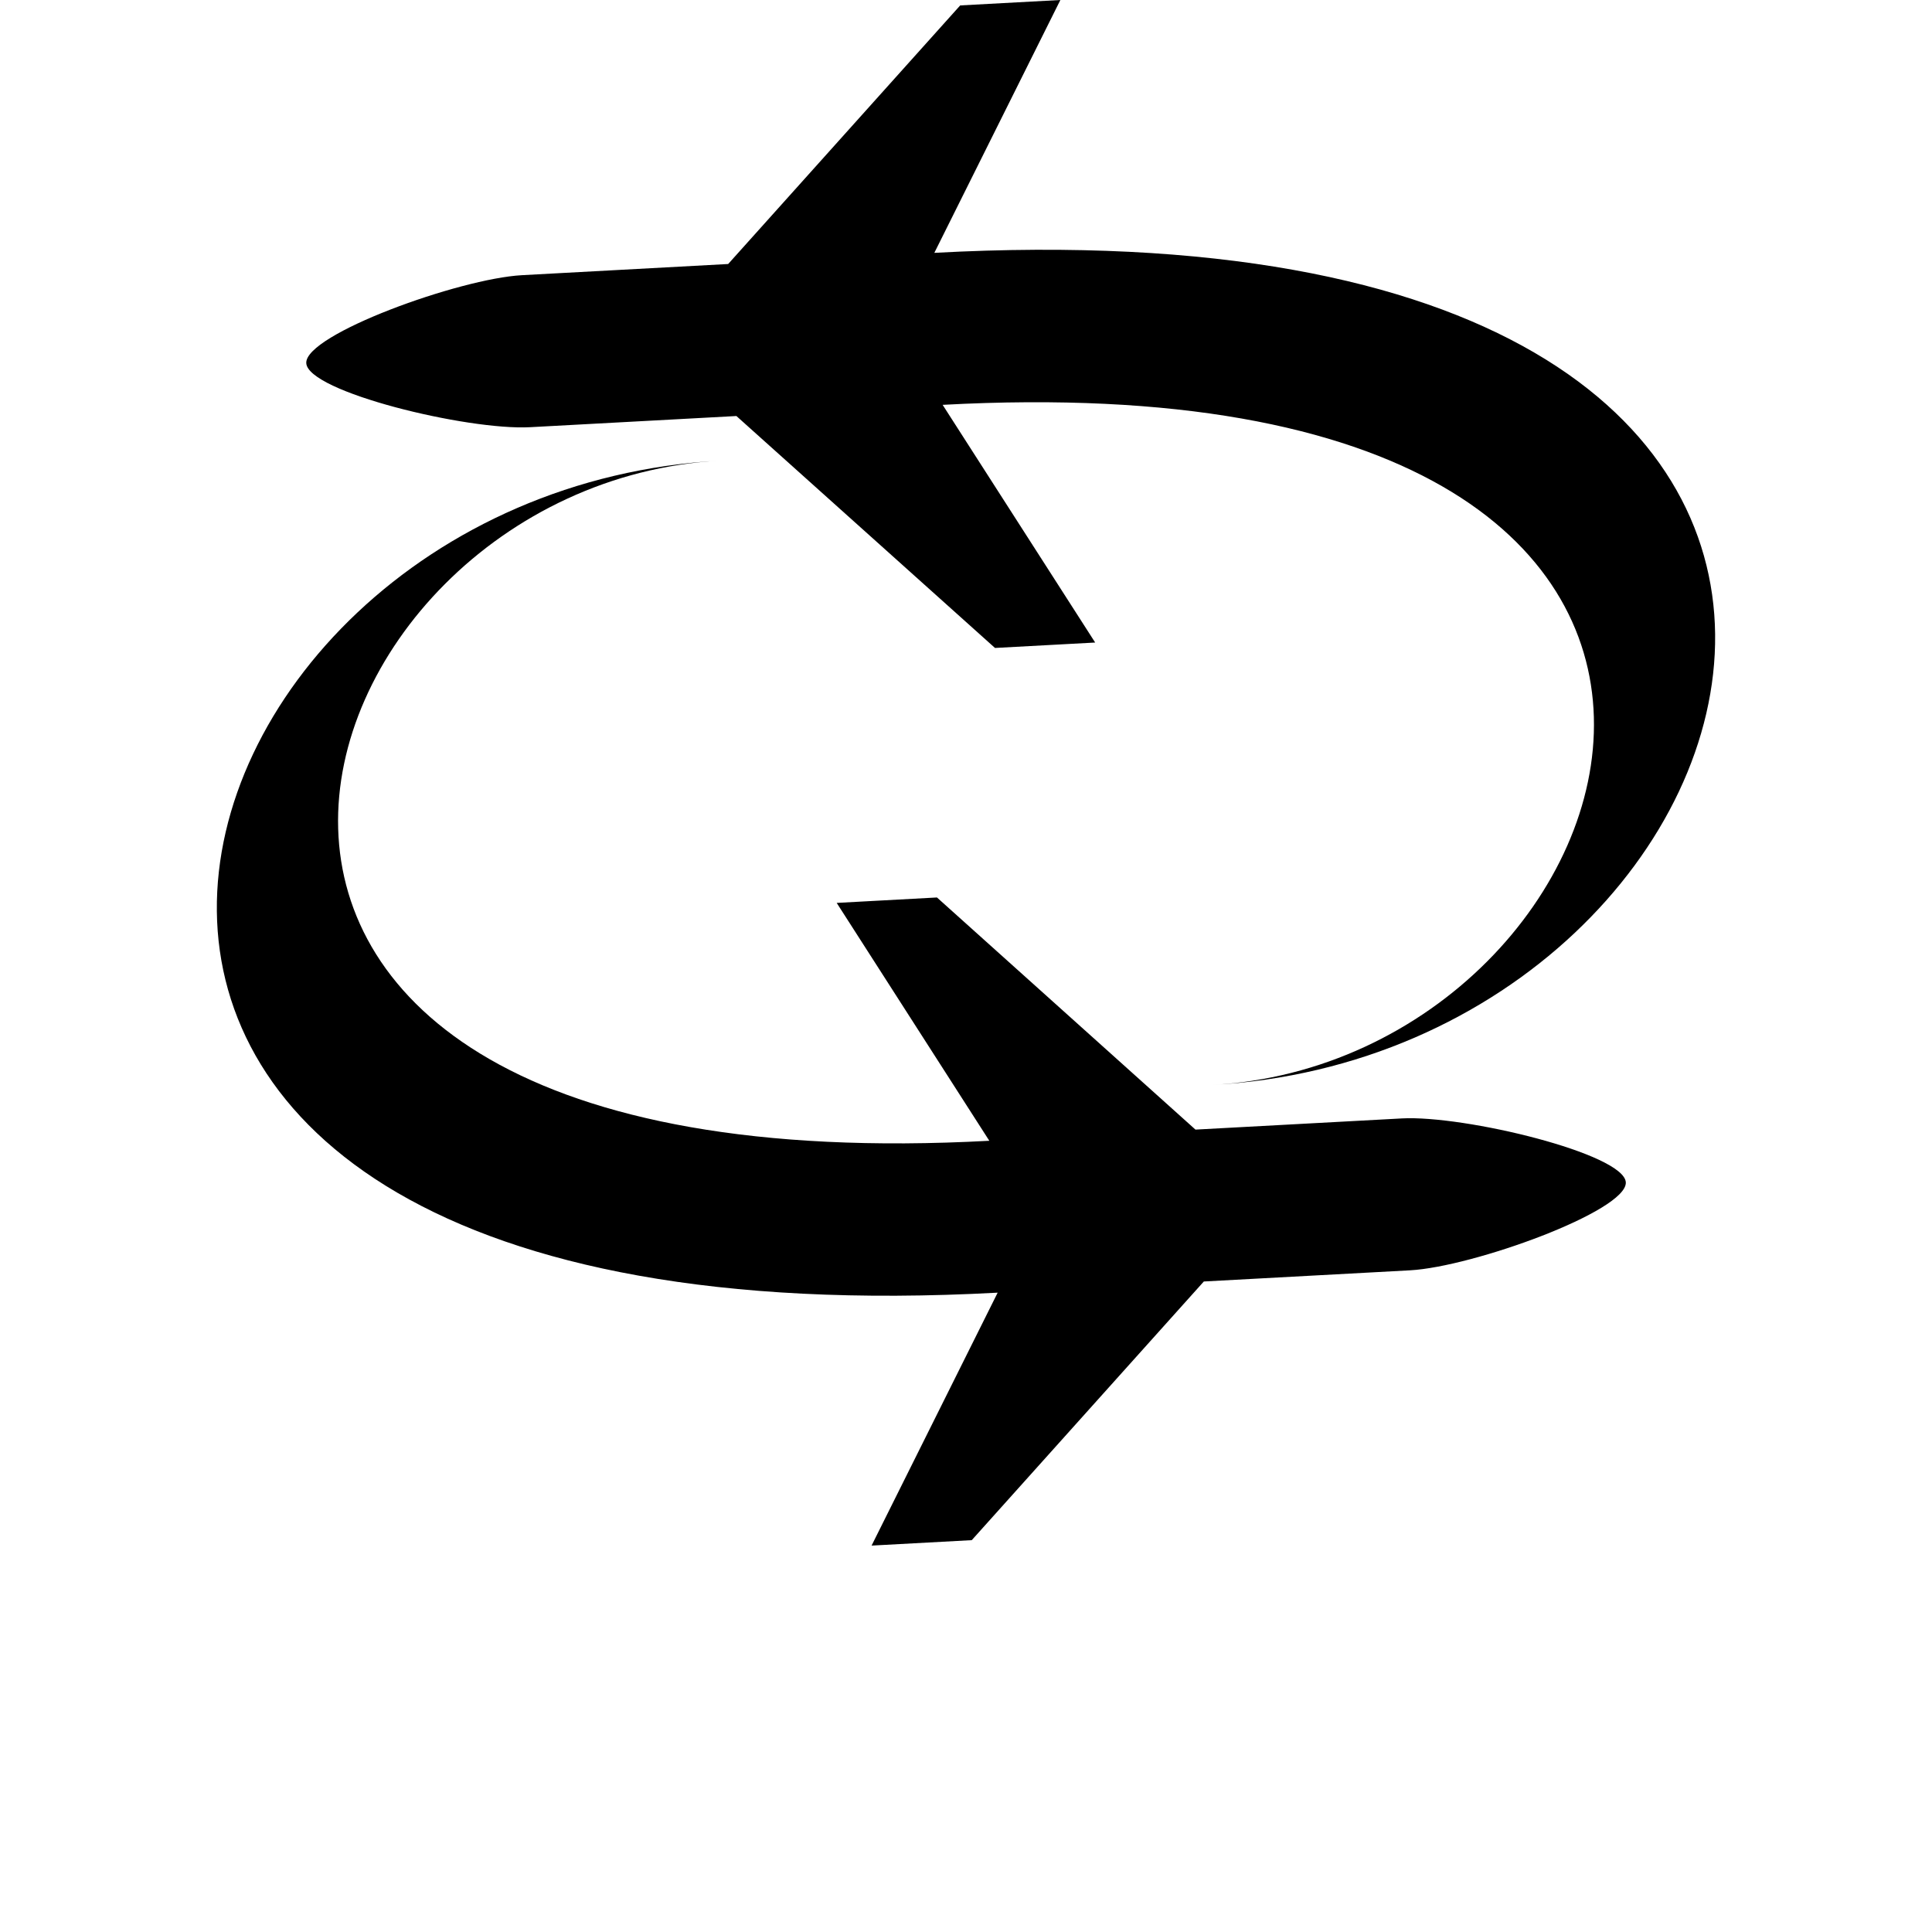 <?xml version="1.0" encoding="UTF-8"?>
<svg width="700pt" height="700pt" version="1.1" viewBox="0 0 700 700" xmlns="http://www.w3.org/2000/svg">
 <g fill-rule="evenodd">
  <path d="m192.09 154.78s33.023-1.789 74.723-4.047l93.695 84.035 36.293-1.965-55.266-86.121c339.85-18.41 256.87 237.79 97.441 246.43 213.33-11.559 306.68-323.56-100.45-301.5l45.664-91.613-36.293 1.965-84.066 93.691c-60.777 3.293-72.773 3.941-74.684 4.047-22.781 1.234-78.59 21.469-78.18 31.824 0.371 10.41 58.352 24.488 81.121 23.254z"/>
  <path d="m507.83 405.23s-33.004 1.789-74.691 4.047l-93.66-84.105-36.328 1.969 55.297 86.184c-339.79 18.41-256.86-237.81-97.426-246.45-213.33 11.559-306.69 323.54 100.45 301.48l-45.684 91.641 36.297-1.969 84.086-93.719c60.801-3.293 72.766-3.941 74.684-4.047 22.836-1.238 78.598-21.465 78.207-31.844-0.461-10.379-58.465-24.426-81.242-23.191z"/>
 </g>
</svg>
